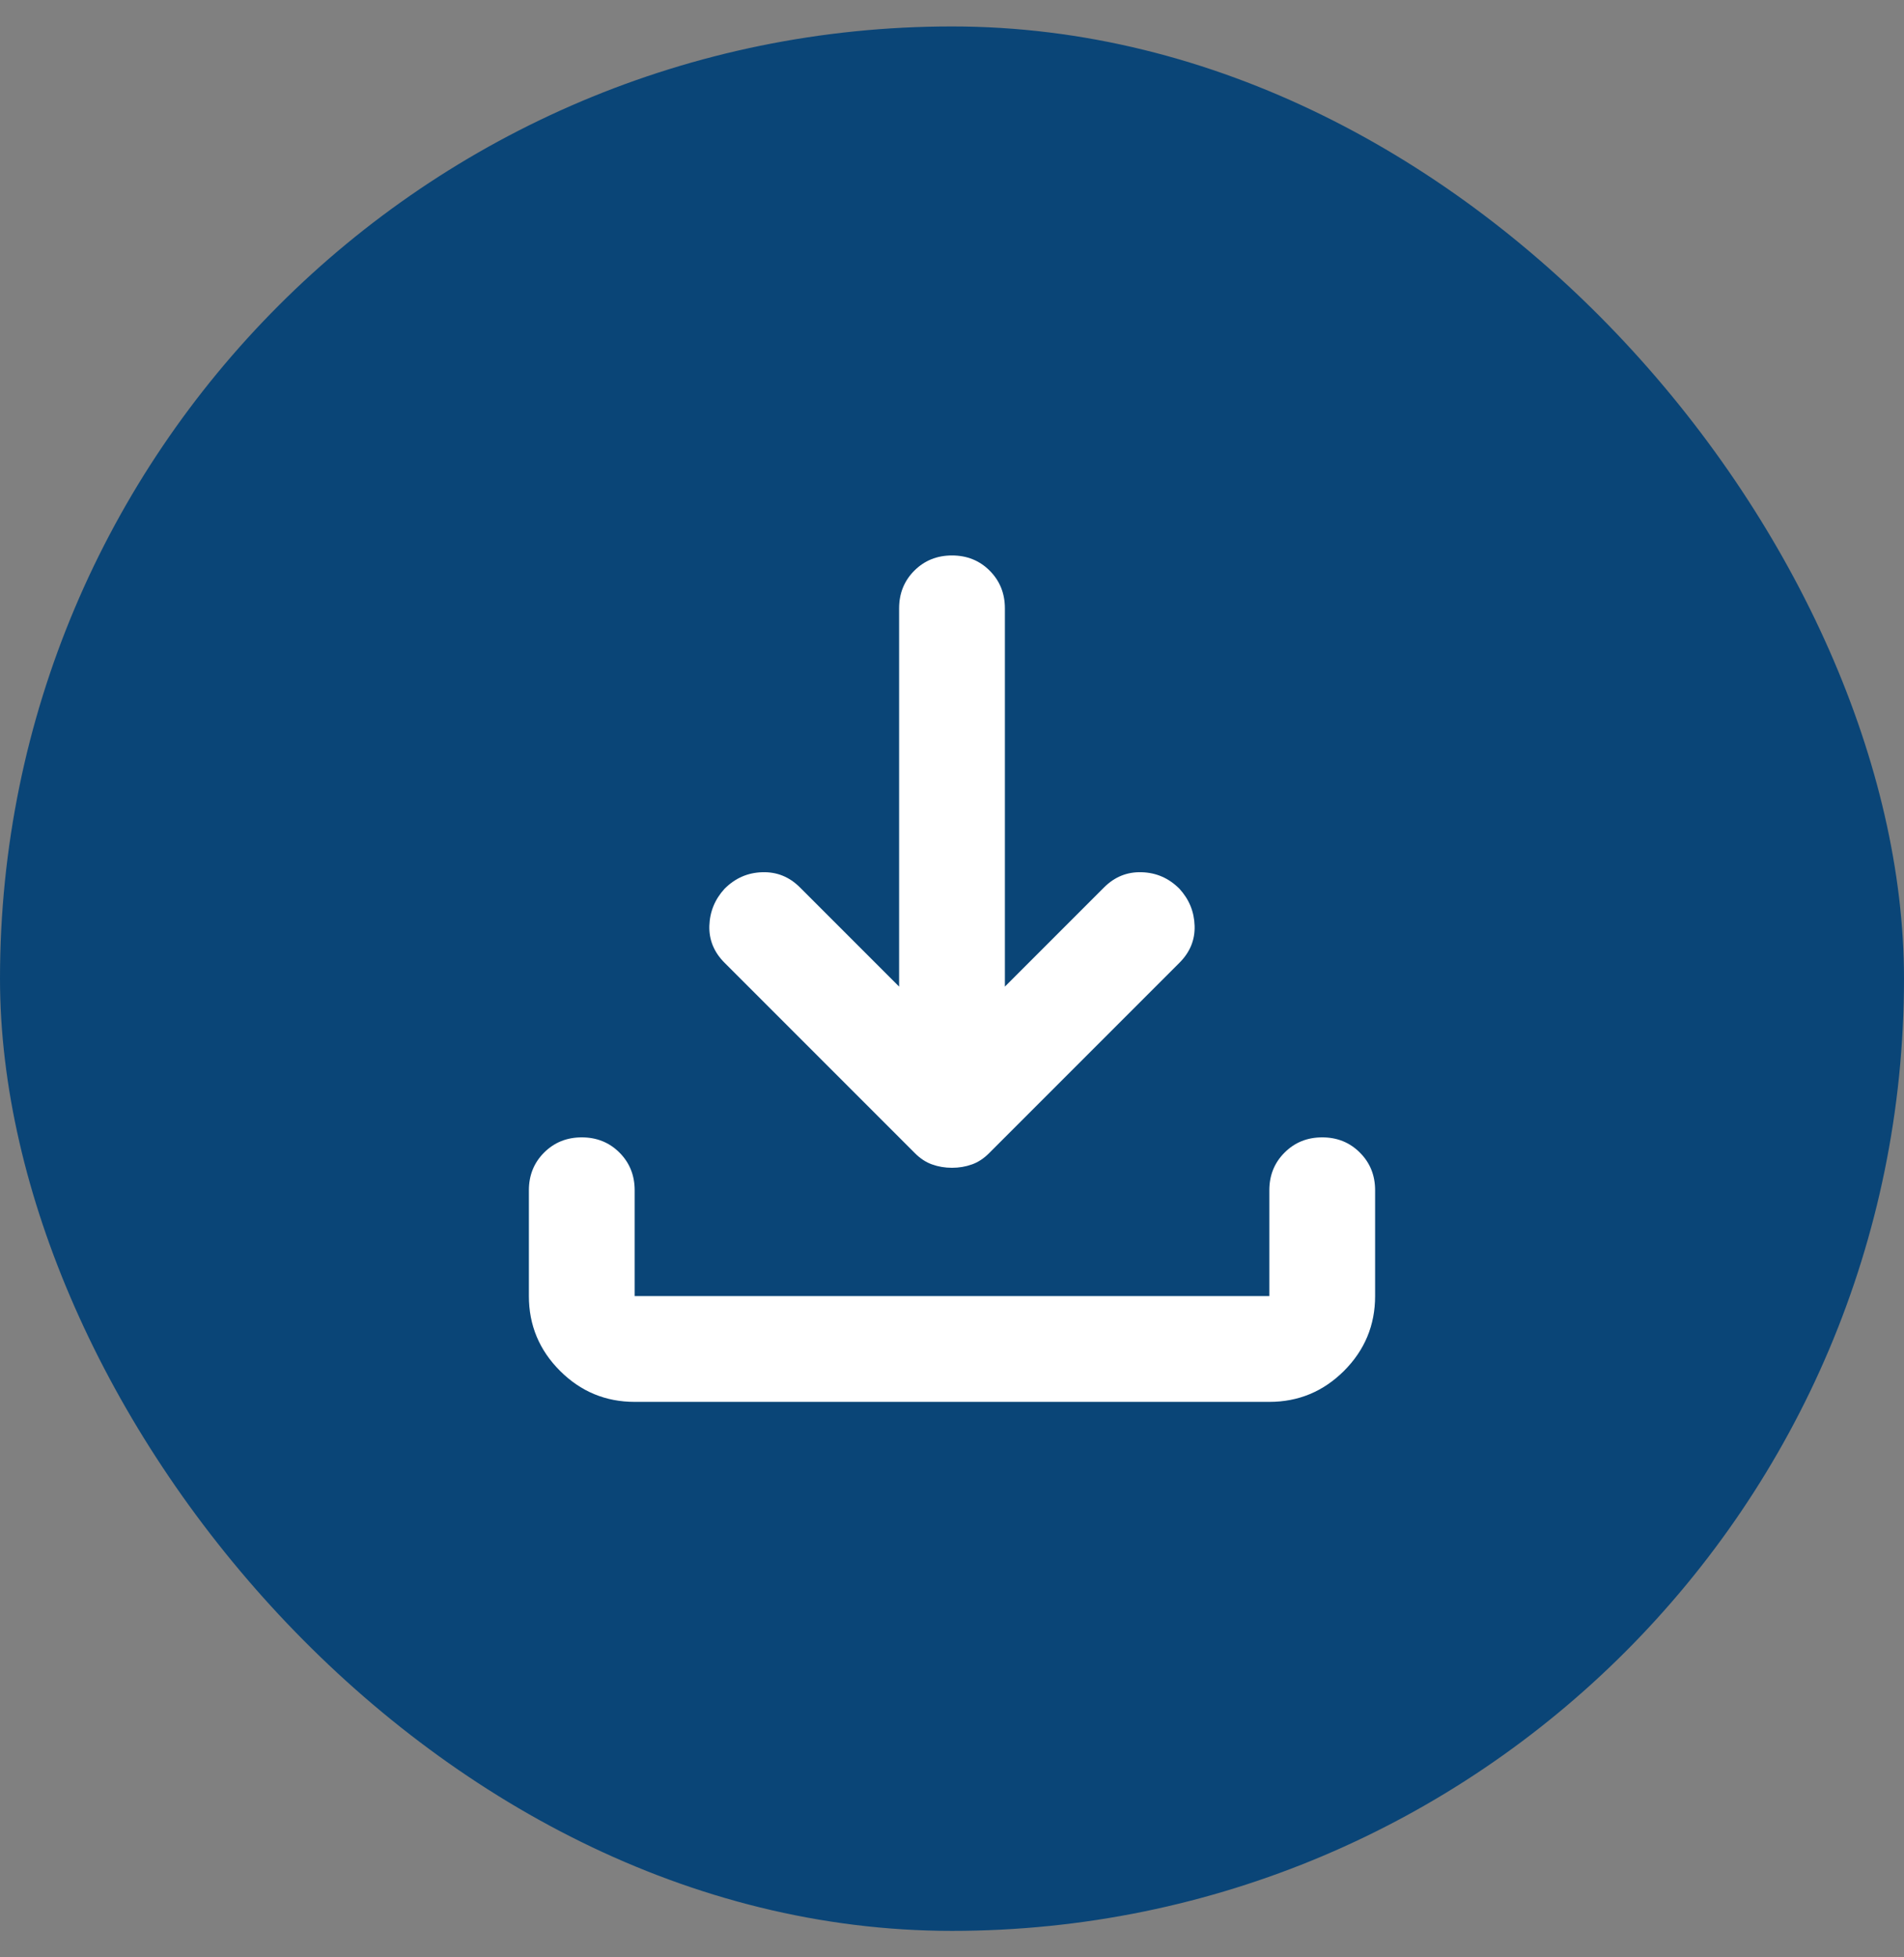 <svg width="36" height="37" viewBox="0 0 36 37" fill="none" xmlns="http://www.w3.org/2000/svg">
<rect x="0" y="0" width="36" height="37" fill="#808080" stroke="none"/>
<rect y="0.5" width="36" height="36" rx="18" fill="#0A4577"/>
<mask id="mask0_216_6383" style="mask-type:alpha" maskUnits="userSpaceOnUse" x="6" y="6" width="24" height="25">
<rect x="6" y="6.5" width="24" height="24" fill="#D9D9D9"/>
</mask>
<g mask="url(#mask0_216_6383)">
<path d="M18 22.075C17.867 22.075 17.742 22.054 17.625 22.012C17.508 21.971 17.4 21.9 17.3 21.8L13.7 18.2C13.5 18 13.404 17.767 13.412 17.5C13.421 17.233 13.517 17 13.7 16.8C13.9 16.6 14.137 16.496 14.412 16.488C14.688 16.479 14.925 16.575 15.125 16.775L17 18.65V11.5C17 11.217 17.096 10.979 17.288 10.787C17.479 10.596 17.717 10.5 18 10.5C18.283 10.5 18.521 10.596 18.712 10.787C18.904 10.979 19 11.217 19 11.5V18.65L20.875 16.775C21.075 16.575 21.312 16.479 21.587 16.488C21.863 16.496 22.1 16.6 22.3 16.8C22.483 17 22.579 17.233 22.587 17.5C22.596 17.767 22.5 18 22.3 18.2L18.7 21.8C18.6 21.9 18.492 21.971 18.375 22.012C18.258 22.054 18.133 22.075 18 22.075ZM12 26.5C11.45 26.5 10.979 26.304 10.588 25.913C10.196 25.521 10 25.05 10 24.5V22.5C10 22.217 10.096 21.979 10.287 21.788C10.479 21.596 10.717 21.5 11 21.5C11.283 21.5 11.521 21.596 11.713 21.788C11.904 21.979 12 22.217 12 22.5V24.5H24V22.5C24 22.217 24.096 21.979 24.288 21.788C24.479 21.596 24.717 21.5 25 21.5C25.283 21.5 25.521 21.596 25.712 21.788C25.904 21.979 26 22.217 26 22.5V24.5C26 25.05 25.804 25.521 25.413 25.913C25.021 26.304 24.55 26.5 24 26.5H12Z" fill="white"/>
</g>
</svg>
